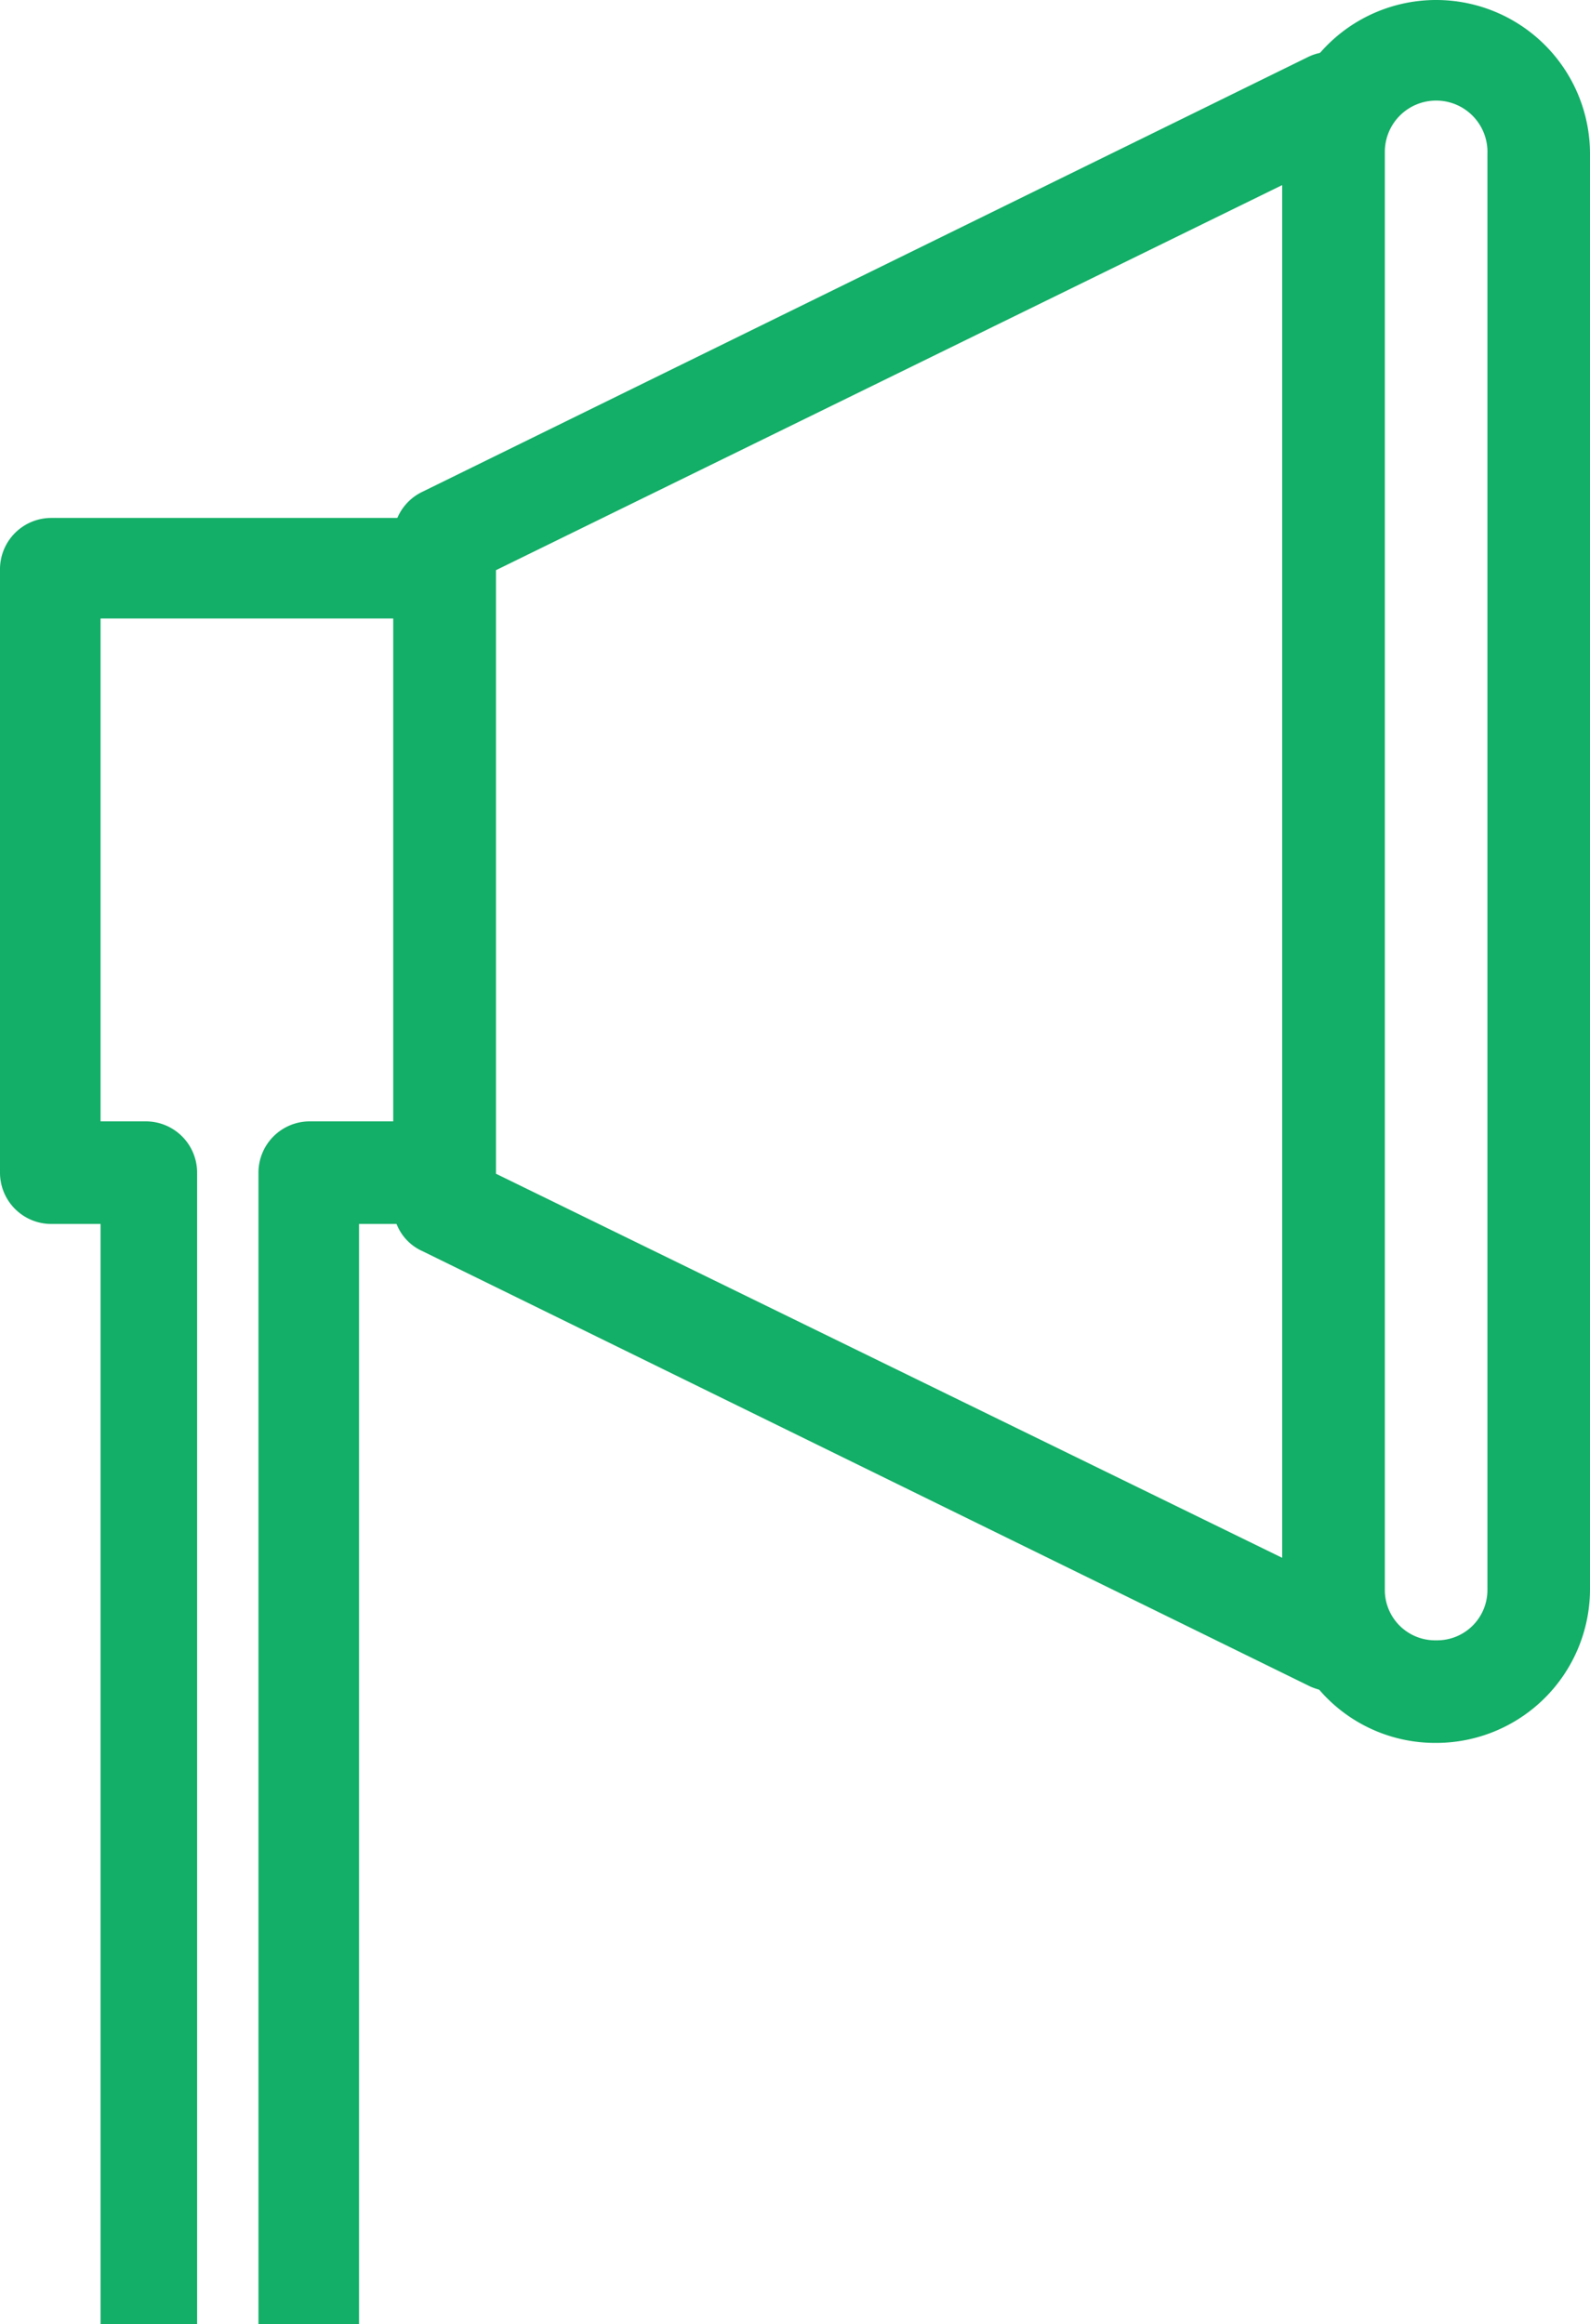 <svg xmlns="http://www.w3.org/2000/svg" viewBox="0 0 15.81 23.11"><defs><style>.cls-1{fill:#13ae67;}</style></defs><g id="レイヤー_2" data-name="レイヤー 2"><g id="レイヤー_1-2" data-name="レイヤー 1"><path class="cls-1" d="M1,23.11V12.17H.51A.51.51,0,0,1,0,11.66v-6a.51.51,0,0,1,.51-.51H4.42a.51.51,0,0,1,.51.51v6a.51.51,0,0,1-.51.51H3.57V23.11m-1,0V11.66a.51.51,0,0,1,.51-.51h.85v-5H1v5h.45a.51.51,0,0,1,.51.51V23.11"/><path class="cls-1" d="M13.26,16.82a.59.59,0,0,1-.23-.05L4.2,12.44A.49.49,0,0,1,3.91,12V5.35a.51.51,0,0,1,.29-.46L13,.57a.51.51,0,0,1,.74.45V16.31a.5.5,0,0,1-.24.43A.56.56,0,0,1,13.26,16.82ZM4.93,11.67l7.82,3.82V1.84L4.93,5.67Z"/><path class="cls-1" d="M14.28,17.33a1.52,1.52,0,0,1-1.53-1.52V1.53a1.53,1.53,0,0,1,3.06,0V15.81A1.53,1.53,0,0,1,14.28,17.33ZM14.28,1a.51.51,0,0,0-.51.51V15.81a.5.5,0,0,0,.51.5.5.5,0,0,0,.51-.5V1.53A.51.51,0,0,0,14.28,1Z"/></g></g></svg>